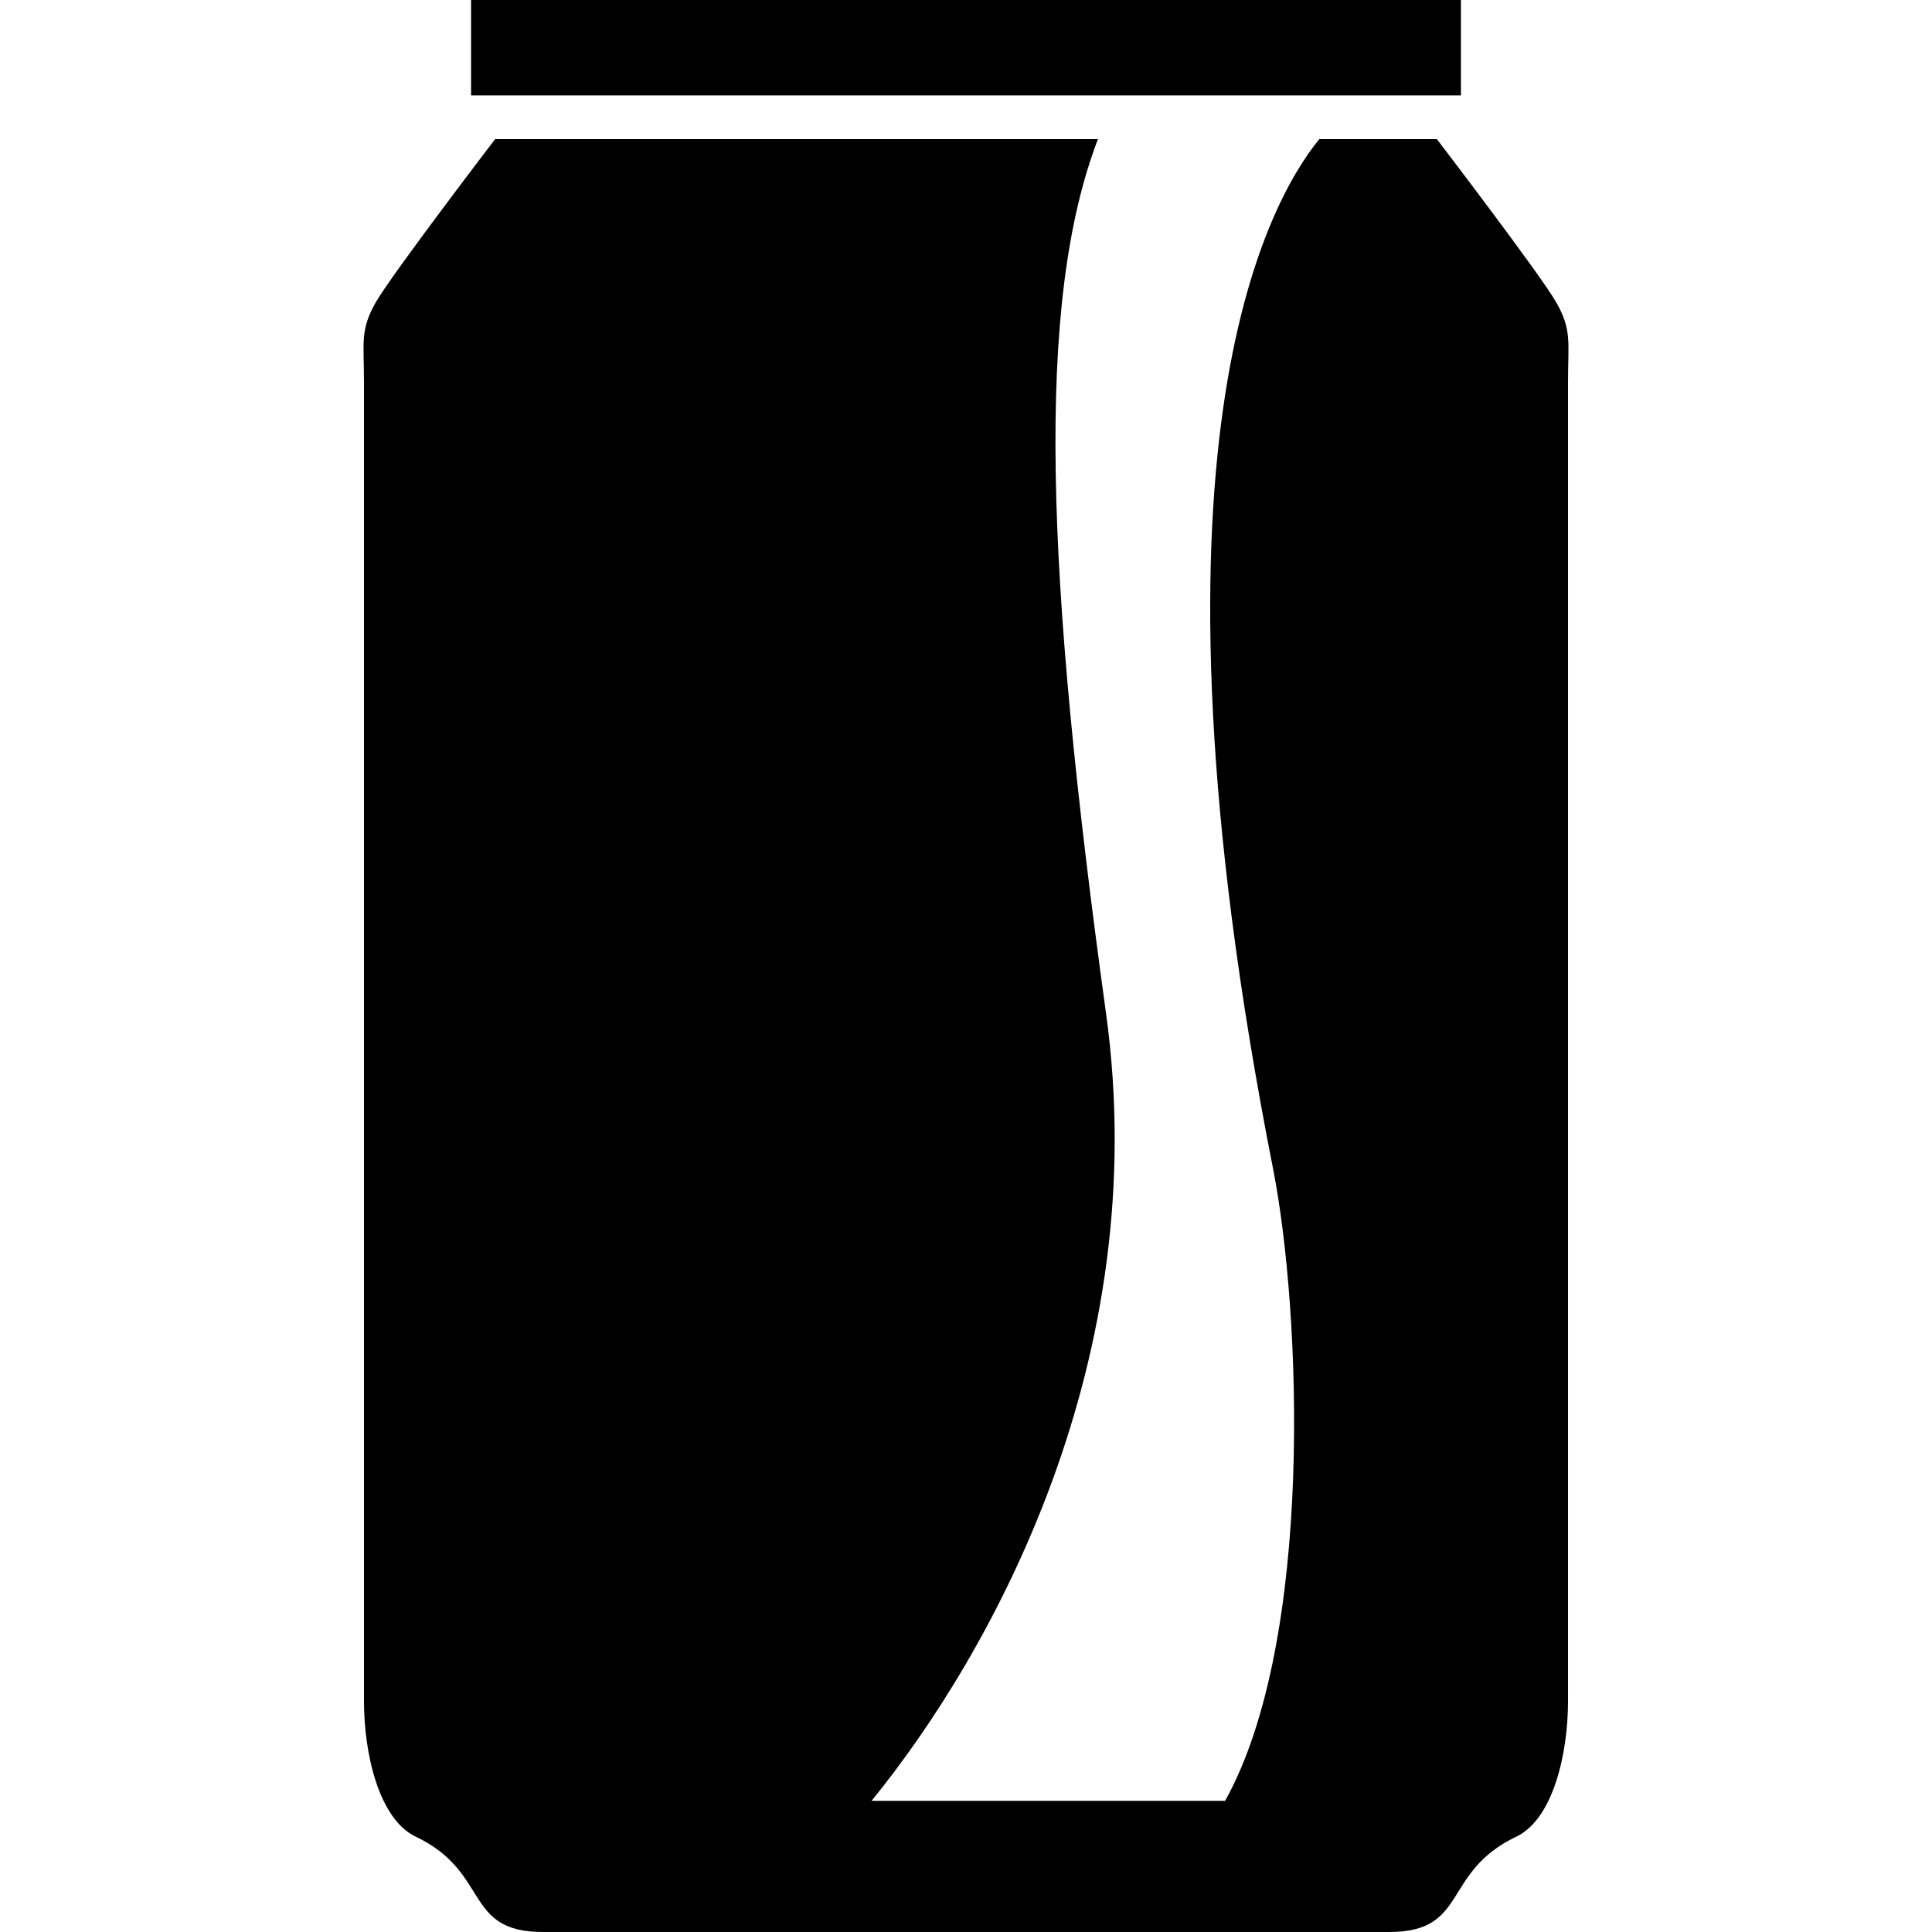 <?xml version="1.0" encoding="utf-8"?>

<!DOCTYPE svg PUBLIC "-//W3C//DTD SVG 1.1//EN" "http://www.w3.org/Graphics/SVG/1.1/DTD/svg11.dtd">
<!-- Скачано с сайта svg4.ru / Downloaded from svg4.ru -->
<svg version="1.1" id="_x32_" xmlns="http://www.w3.org/2000/svg" xmlns:xlink="http://www.w3.org/1999/xlink" 
	 viewBox="0 0 512 512"  xml:space="preserve">
<style type="text/css">
	.st0{fill:#000000;}
</style>
<g>
	<rect x="124.839" class="st0" width="262.323" height="25.277"/>
	<path class="st0" d="M412.384,80.067c-4.205-7.368-31.604-43.201-31.604-43.201h-31.154
		c-14.059,17.23-49.836,82.292-12.252,272.871c7.368,37.332,11.06,124.831-12.702,167.495h-93.692
		c32.116-39.501,74.79-116.933,62.142-208.59C276.99,151.74,274.37,80.162,290.969,36.866H131.221c0,0-27.399,35.832-31.604,43.201
		c-4.228,7.376-3.156,10.532-3.156,21.072c0,10.532,0,336.063,0,349.752c0,13.696,3.897,31.154,13.688,35.832
		C130.054,496.19,122.677,512,143.86,512h224.282c21.182,0,13.806-15.81,33.71-25.277c9.791-4.678,13.688-22.137,13.688-35.832
		c0-13.688,0-339.22,0-349.752C415.54,90.599,416.605,87.444,412.384,80.067z"/>
</g>
</svg>